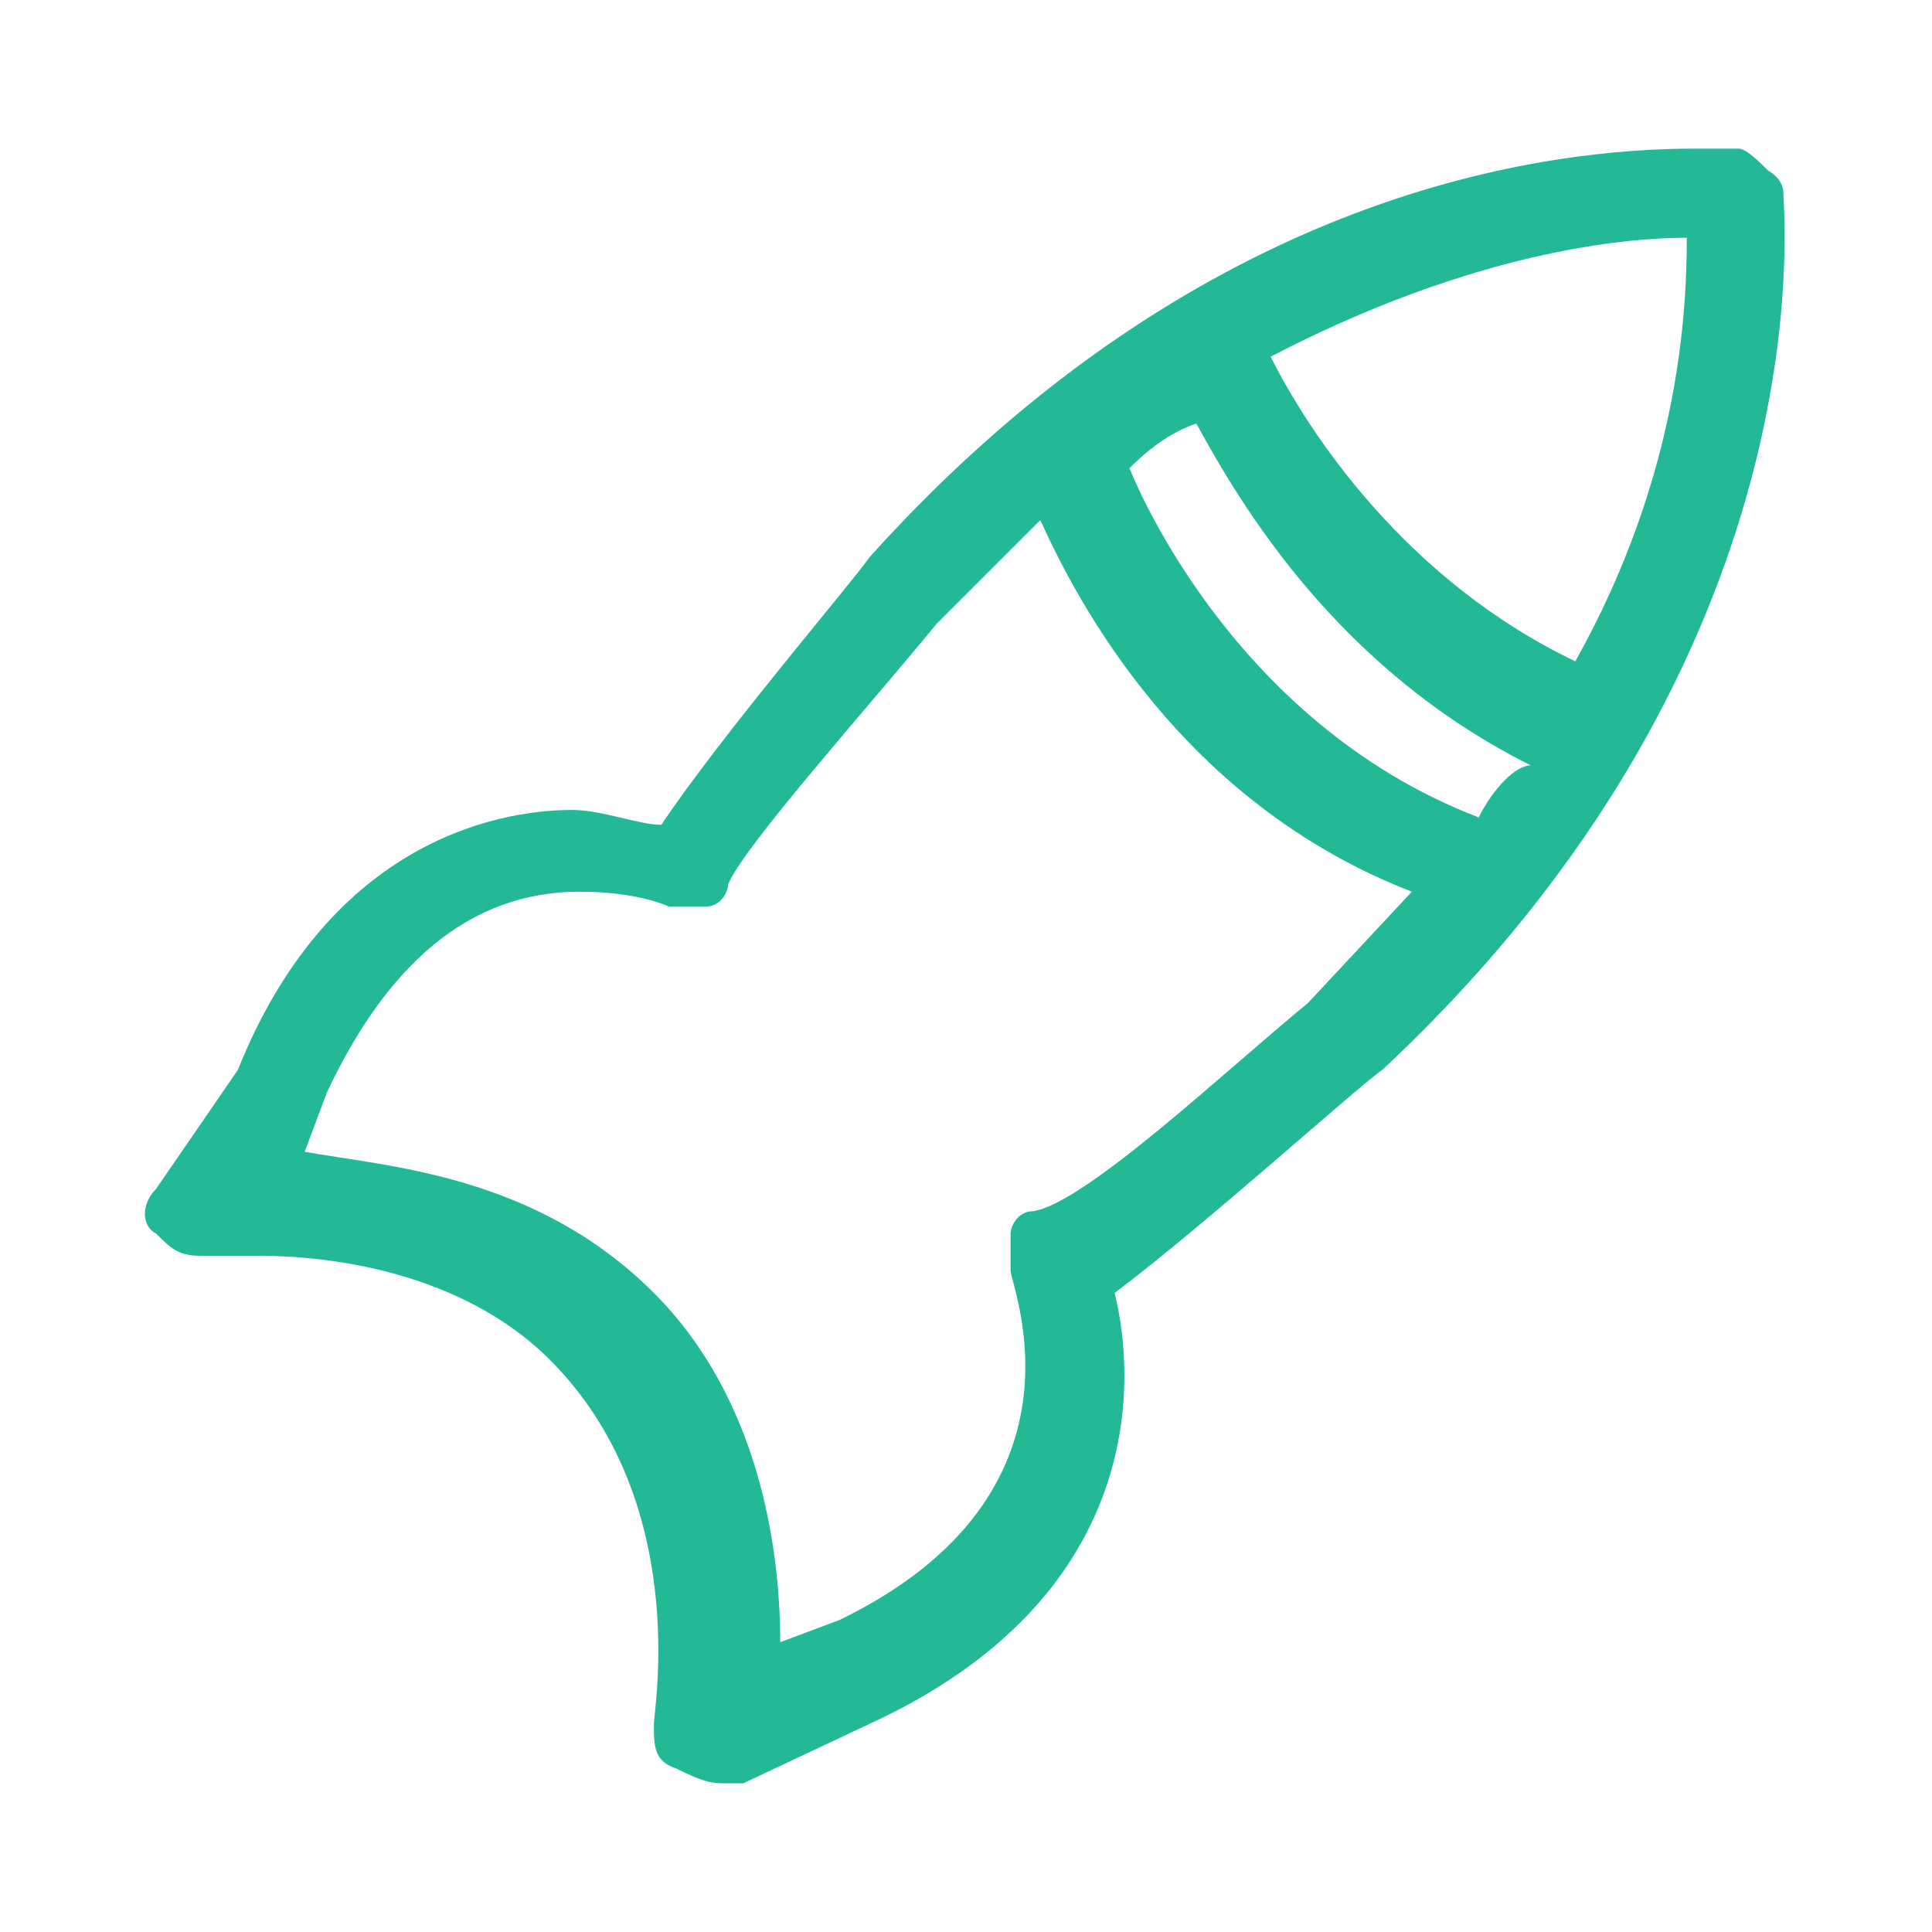 <?xml version="1.0" encoding="utf-8"?>
<svg xmlns="http://www.w3.org/2000/svg" class="icon" height="512" version="1.1" viewBox="0 0 1024 1024" width="512">
  <path d="M834.954 350.523c-90.585-43.323-141.785-122.092-161.477-161.477 98.462-51.2 177.231-63.015 220.554-63.015 0 39.385-3.938 126.031-59.077 224.492zM783.754 433.231c-133.908-51.2-185.108-185.108-185.108-185.108 11.815-11.815 23.631-19.692 35.446-23.631 23.631 43.323 74.831 129.969 177.231 181.169-7.877 0-19.692 11.815-27.569 27.569z m-90.585 98.462c-43.323 35.446-118.154 106.338-145.723 110.277-7.877 0-11.815 7.877-11.815 11.815v19.692c0 7.877 47.262 118.154-90.585 185.108l-31.508 11.815c0-51.2-11.815-129.969-66.954-185.108-63.015-63.015-141.785-66.954-185.108-74.831l11.815-31.508C204.8 512 248.123 472.615 307.2 472.615c31.508 0 47.262 7.877 47.262 7.877h19.692c7.877 0 11.815-7.877 11.815-11.815 7.877-19.692 74.831-94.523 110.277-137.846L551.385 275.692c19.692 43.323 74.831 149.662 196.923 196.923l-55.138 59.077zM945.231 102.4c0-7.877-7.877-11.815-7.877-11.815-3.938-3.938-11.815-11.815-15.754-11.815h-23.631c-74.831 0-259.938 19.692-437.169 216.615-7.877 11.815-78.769 94.523-110.277 141.785-11.815 0-31.508-7.877-47.262-7.877-43.323 0-129.969 19.692-177.231 137.846L82.708 630.154c-7.877 7.877-7.877 19.692 0 23.631 7.877 7.877 11.815 11.815 23.631 11.815h31.508c35.446 0 106.338 7.877 153.6 55.138 74.831 74.831 55.138 185.108 55.138 192.985 0 11.815 0 19.692 11.815 23.631 15.754 7.877 19.692 7.877 27.569 7.877h7.877l66.954-31.508c145.723-66.954 141.785-181.169 129.969-228.431 47.262-35.446 129.969-110.277 141.785-118.154C968.862 346.585 945.231 114.215 945.231 102.4z" fill="#23B997"/>
</svg>